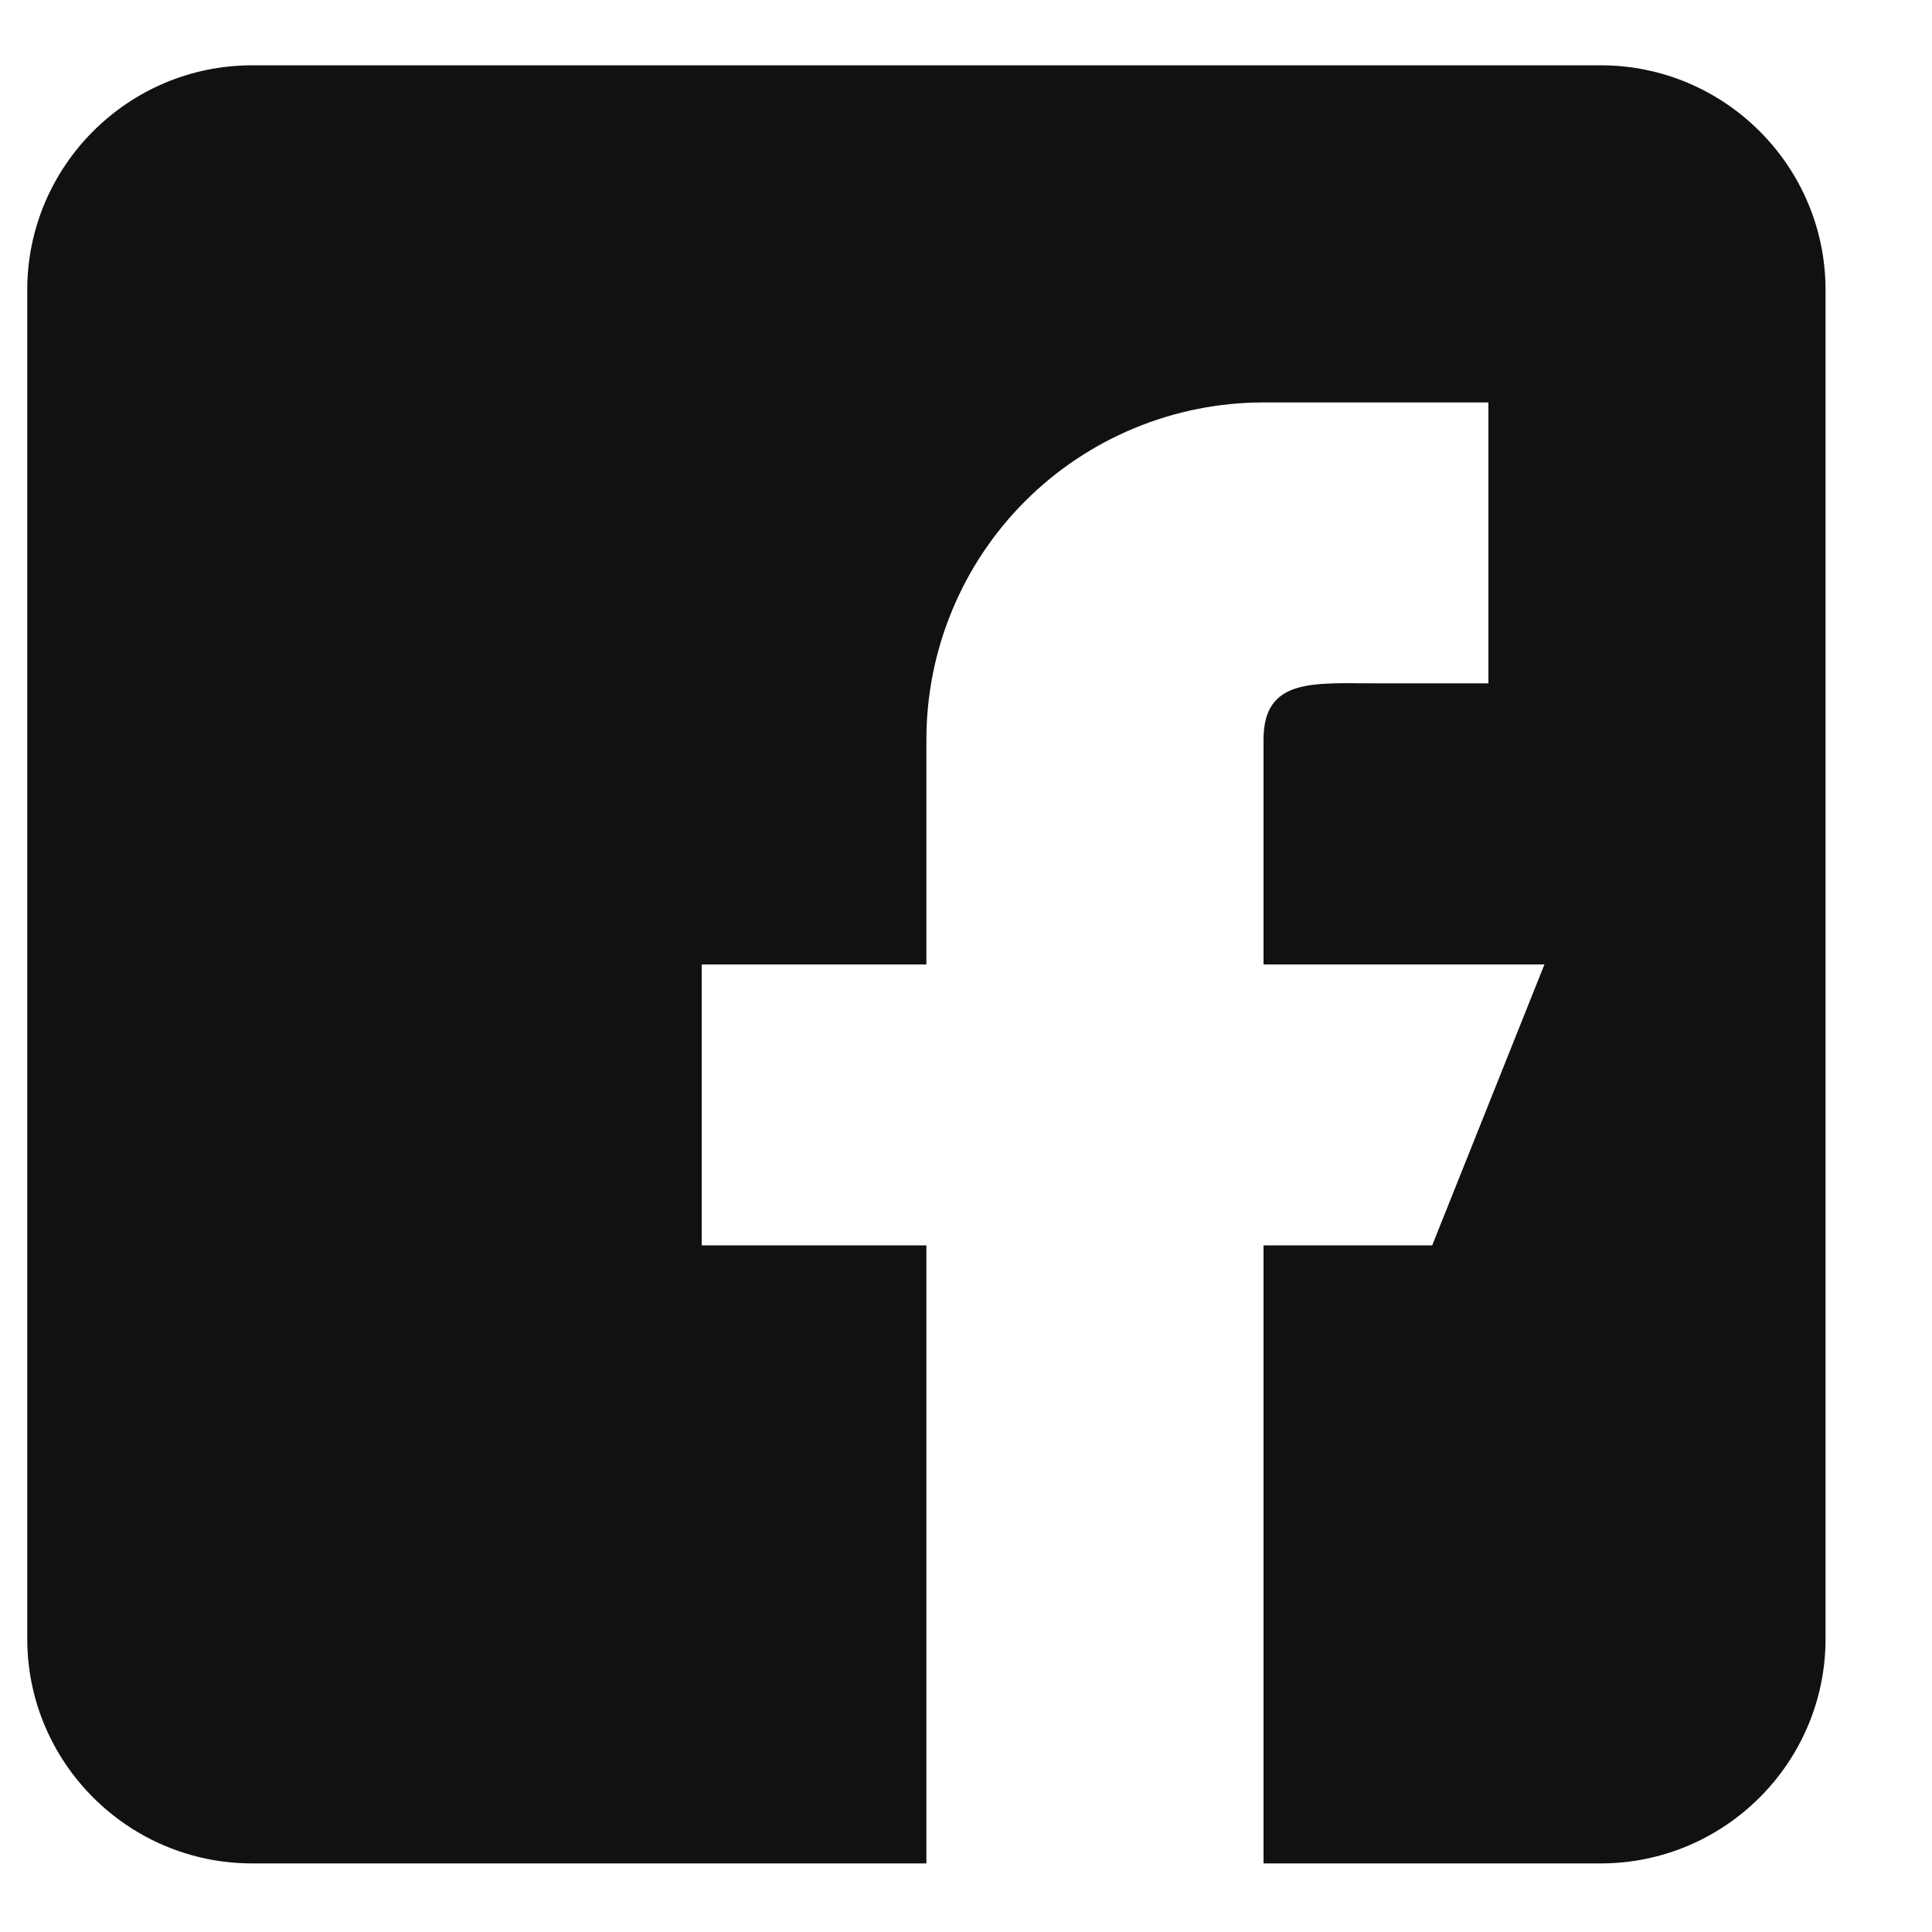 <svg width="10" height="10" viewBox="0 0 10 10" fill="none" xmlns="http://www.w3.org/2000/svg">
<path fill-rule="evenodd" clip-rule="evenodd" d="M8.285 0.338H1.305C0.663 0.338 0.141 0.86 0.141 1.501V8.482C0.141 9.123 0.663 9.645 1.305 9.645H4.795V6.446H3.632V4.992H4.795V3.828C4.795 3.365 4.979 2.921 5.306 2.594C5.633 2.267 6.077 2.083 6.54 2.083H7.704V3.537H7.122C6.801 3.537 6.54 3.507 6.54 3.828V4.992H7.994L7.413 6.446H6.54V9.645H8.285C8.927 9.645 9.449 9.123 9.449 8.482V1.501C9.449 0.86 8.927 0.338 8.285 0.338Z" fill="#111111"/>
</svg>
